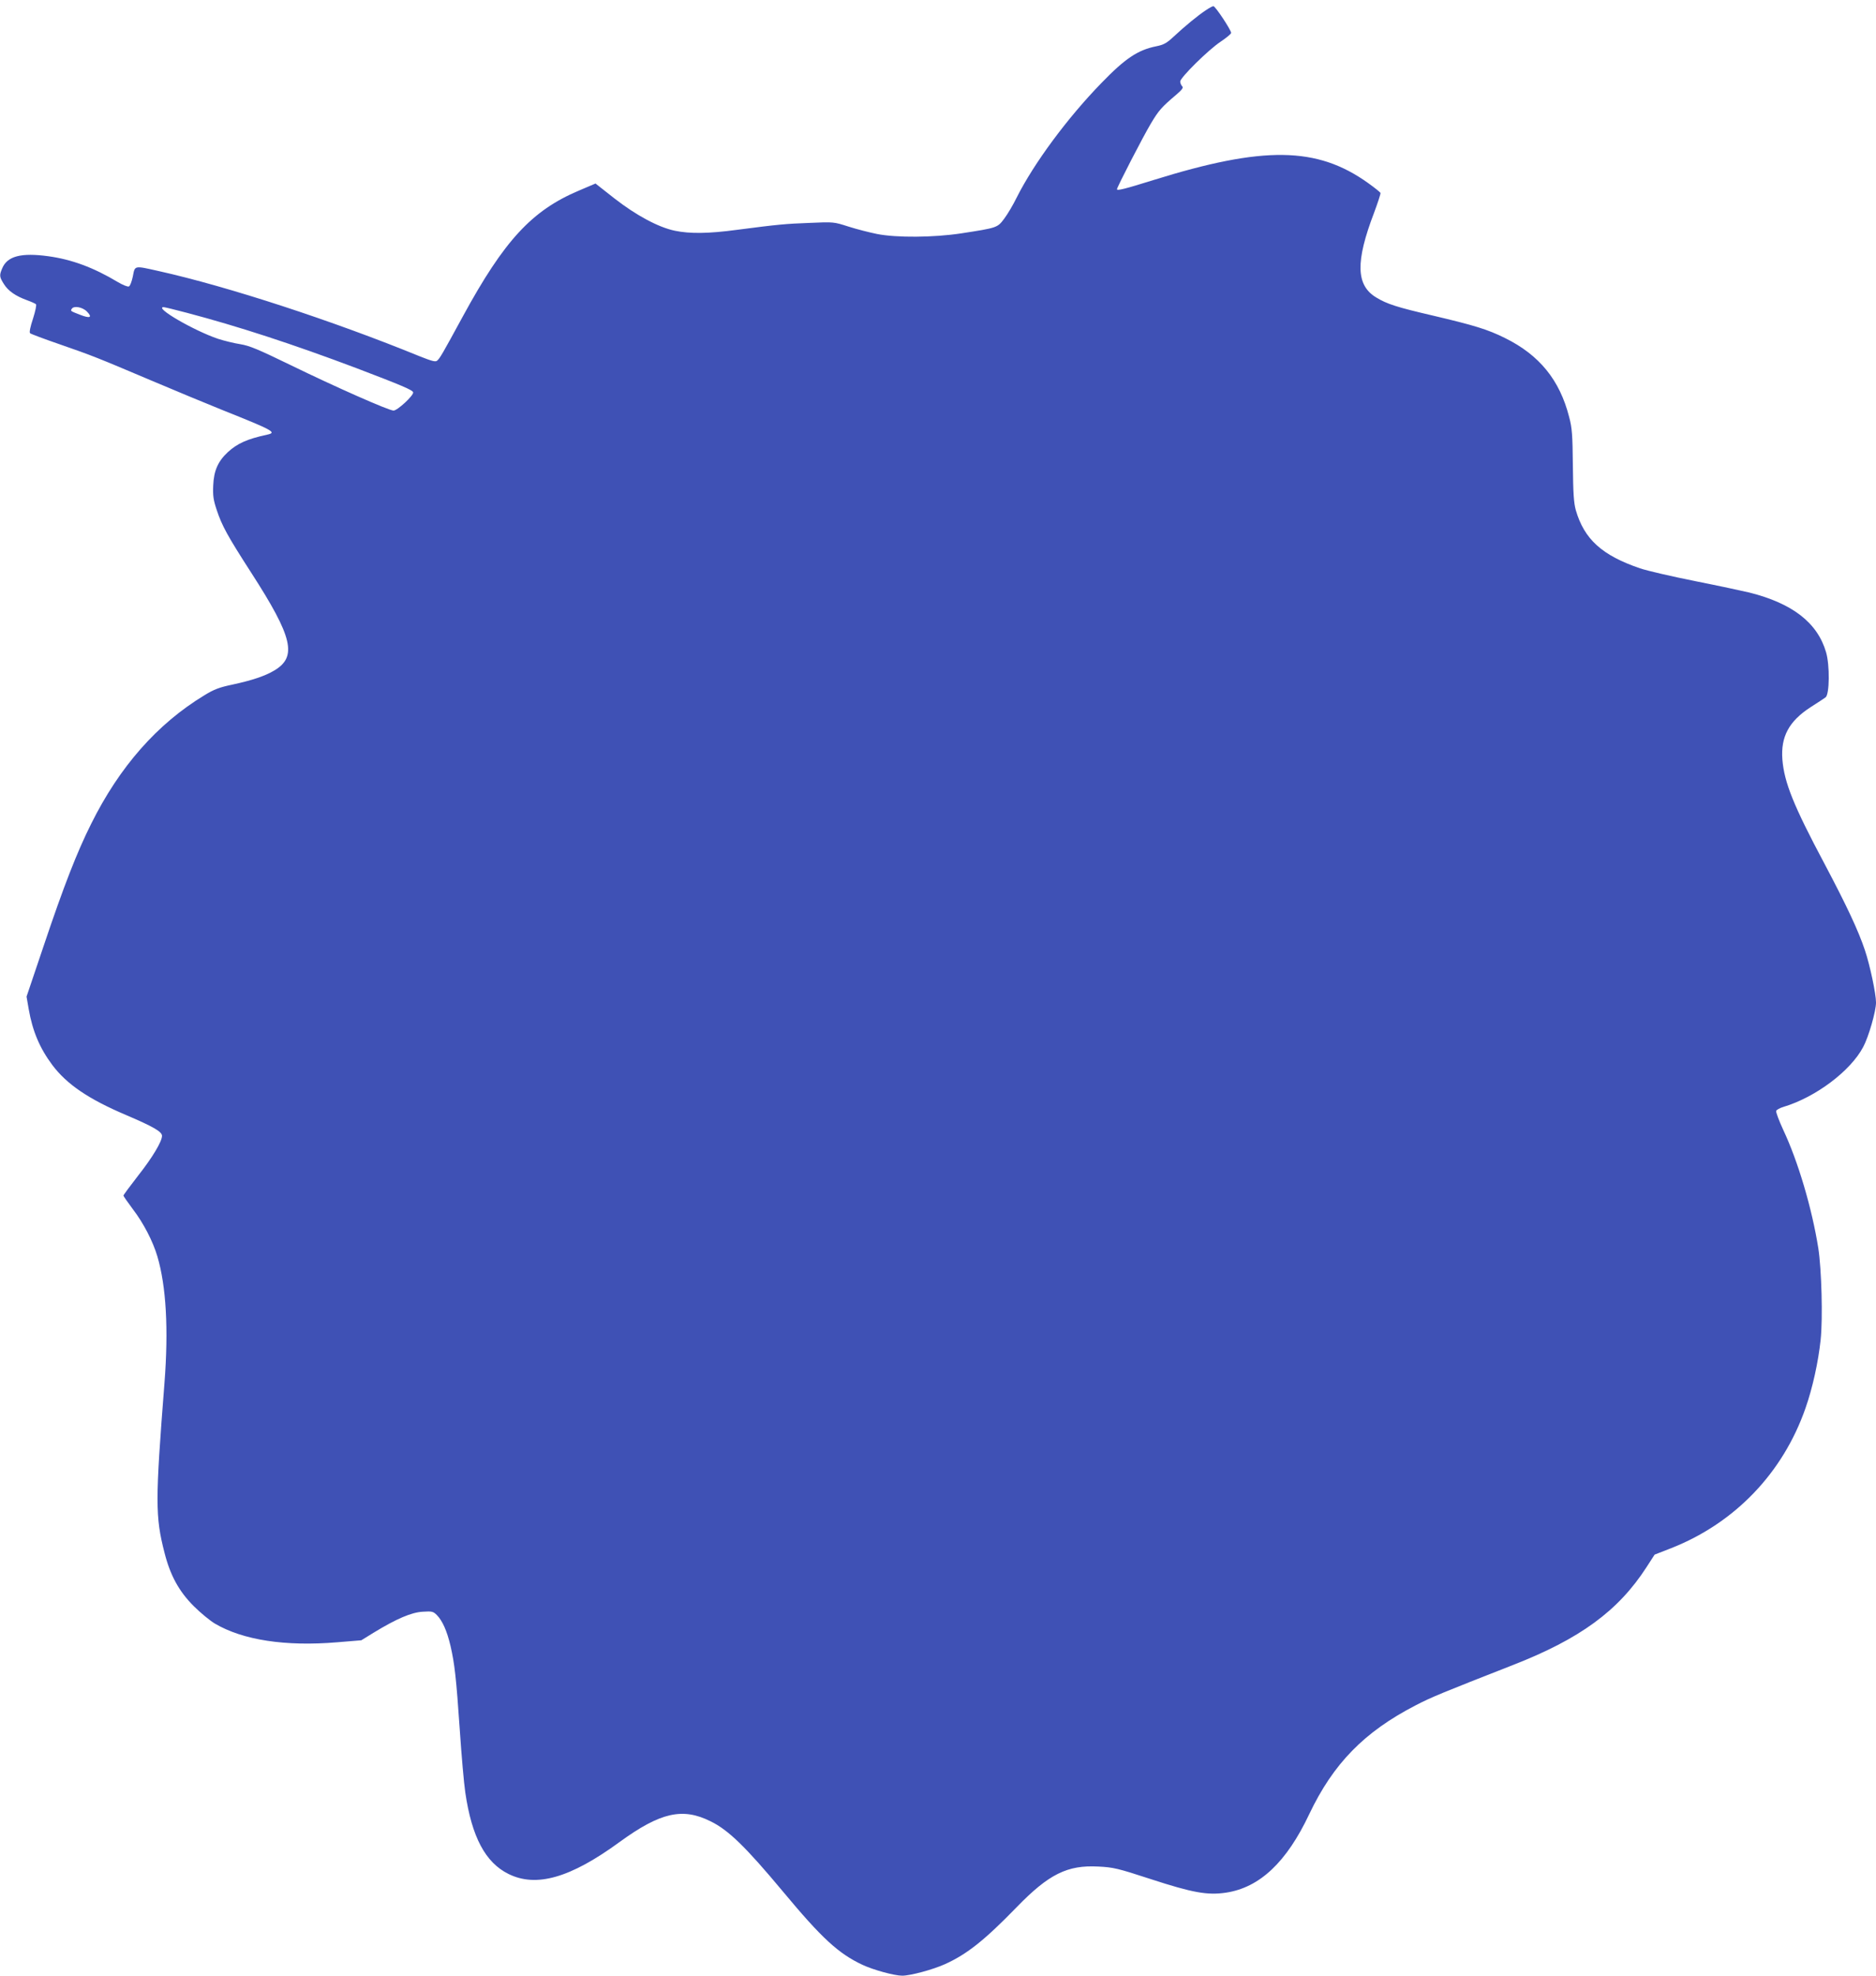 <?xml version="1.0" standalone="no"?>
<!DOCTYPE svg PUBLIC "-//W3C//DTD SVG 20010904//EN"
 "http://www.w3.org/TR/2001/REC-SVG-20010904/DTD/svg10.dtd">
<svg version="1.0" xmlns="http://www.w3.org/2000/svg"
 width="1216pt" height="1280pt" viewBox="0 0 1216 1280"
 preserveAspectRatio="xMidYMid meet">
<g transform="translate(0,1280) scale(0.1,-0.1)"
fill="#3f51b5" stroke="none">
<path d="M7815 12733 c-50 -33 -134 -102 -206 -169 -46 -43 -65 -54 -115 -64
-119 -24 -201 -79 -354 -237 -222 -228 -439 -522 -550 -743 -23 -47 -59 -108
-81 -137 -44 -59 -46 -59 -279 -95 -178 -27 -418 -29 -545 -4 -49 10 -132 31
-185 48 -94 30 -96 31 -250 24 -160 -6 -204 -10 -473 -45 -186 -25 -305 -26
-402 -6 -107 22 -252 100 -393 210 l-122 96 -108 -46 c-305 -129 -484 -323
-752 -815 -135 -248 -149 -272 -167 -287 -11 -9 -35 -2 -111 28 -565 231
-1245 453 -1694 553 -161 36 -153 37 -167 -35 -7 -33 -18 -63 -26 -65 -8 -3
-40 10 -72 29 -157 94 -298 146 -450 167 -176 24 -266 1 -299 -79 -19 -45 -18
-55 11 -101 28 -45 76 -78 150 -105 28 -10 54 -22 58 -26 5 -4 -4 -46 -19 -93
-18 -54 -25 -89 -19 -95 6 -5 91 -37 190 -71 216 -75 243 -86 595 -235 151
-64 363 -152 470 -195 323 -129 346 -142 282 -156 -130 -28 -194 -57 -256
-114 -63 -59 -90 -119 -94 -215 -3 -67 1 -94 23 -160 34 -102 69 -166 223
-405 271 -420 300 -546 148 -635 -59 -35 -143 -63 -268 -90 -86 -18 -121 -31
-184 -70 -305 -185 -549 -462 -733 -832 -92 -184 -177 -401 -309 -794 l-110
-326 14 -81 c25 -143 71 -252 153 -362 94 -125 235 -221 478 -324 178 -76 233
-108 233 -135 0 -36 -61 -139 -155 -258 -52 -67 -95 -125 -95 -129 0 -4 28
-43 61 -88 69 -90 130 -208 159 -306 57 -193 73 -471 46 -820 -60 -767 -60
-865 0 -1099 37 -147 94 -251 189 -346 44 -44 106 -95 138 -114 182 -107 457
-149 792 -121 l157 13 81 50 c148 90 244 131 317 135 60 4 68 2 92 -22 36 -37
65 -102 88 -199 27 -118 37 -206 60 -542 11 -165 27 -349 36 -409 42 -287 130
-453 280 -527 180 -89 401 -26 720 207 264 192 408 225 590 134 115 -56 227
-165 469 -455 252 -303 360 -402 516 -475 71 -33 206 -70 257 -70 54 0 201 40
278 75 143 65 256 155 464 369 208 214 328 274 530 263 96 -5 124 -11 338 -81
273 -89 369 -106 489 -88 218 33 392 197 539 508 156 328 356 533 689 705 99
52 183 86 630 261 436 170 684 351 867 634 l53 82 108 42 c413 163 724 488
870 907 46 131 83 300 98 442 15 141 6 458 -15 594 -41 258 -131 562 -227 766
-28 61 -49 116 -46 124 3 7 24 19 48 26 207 62 434 232 516 388 35 65 83 231
83 288 0 56 -39 241 -72 339 -43 128 -116 284 -262 560 -201 377 -261 527
-273 676 -11 148 43 248 184 339 43 27 86 56 96 63 26 19 28 209 3 293 -56
191 -218 316 -497 386 -42 10 -200 44 -351 74 -150 30 -311 67 -358 83 -246
84 -361 188 -416 377 -13 48 -17 107 -19 290 -2 197 -5 242 -24 313 -61 240
-193 402 -416 512 -113 56 -198 82 -470 146 -228 53 -295 74 -365 117 -131 79
-135 231 -13 550 24 65 43 122 41 127 -2 5 -38 34 -80 64 -331 237 -677 242
-1393 19 -186 -58 -235 -70 -235 -59 0 13 169 341 220 426 50 84 69 106 165
187 39 34 47 45 37 55 -6 6 -12 20 -12 30 0 25 182 205 262 258 37 25 68 50
68 57 0 18 -102 173 -115 173 -6 0 -28 -12 -50 -27z m-7251 -1952 c37 -38 20
-46 -46 -20 -62 24 -62 24 -53 38 13 22 70 12 99 -18z m645 -7 c334 -88 687
-203 1101 -359 294 -112 365 -142 368 -157 4 -20 -102 -118 -127 -118 -31 0
-381 155 -668 295 -210 102 -265 125 -325 135 -39 6 -105 22 -145 35 -157 53
-418 205 -352 205 6 0 73 -16 148 -36z"/>
</g>
</svg>
